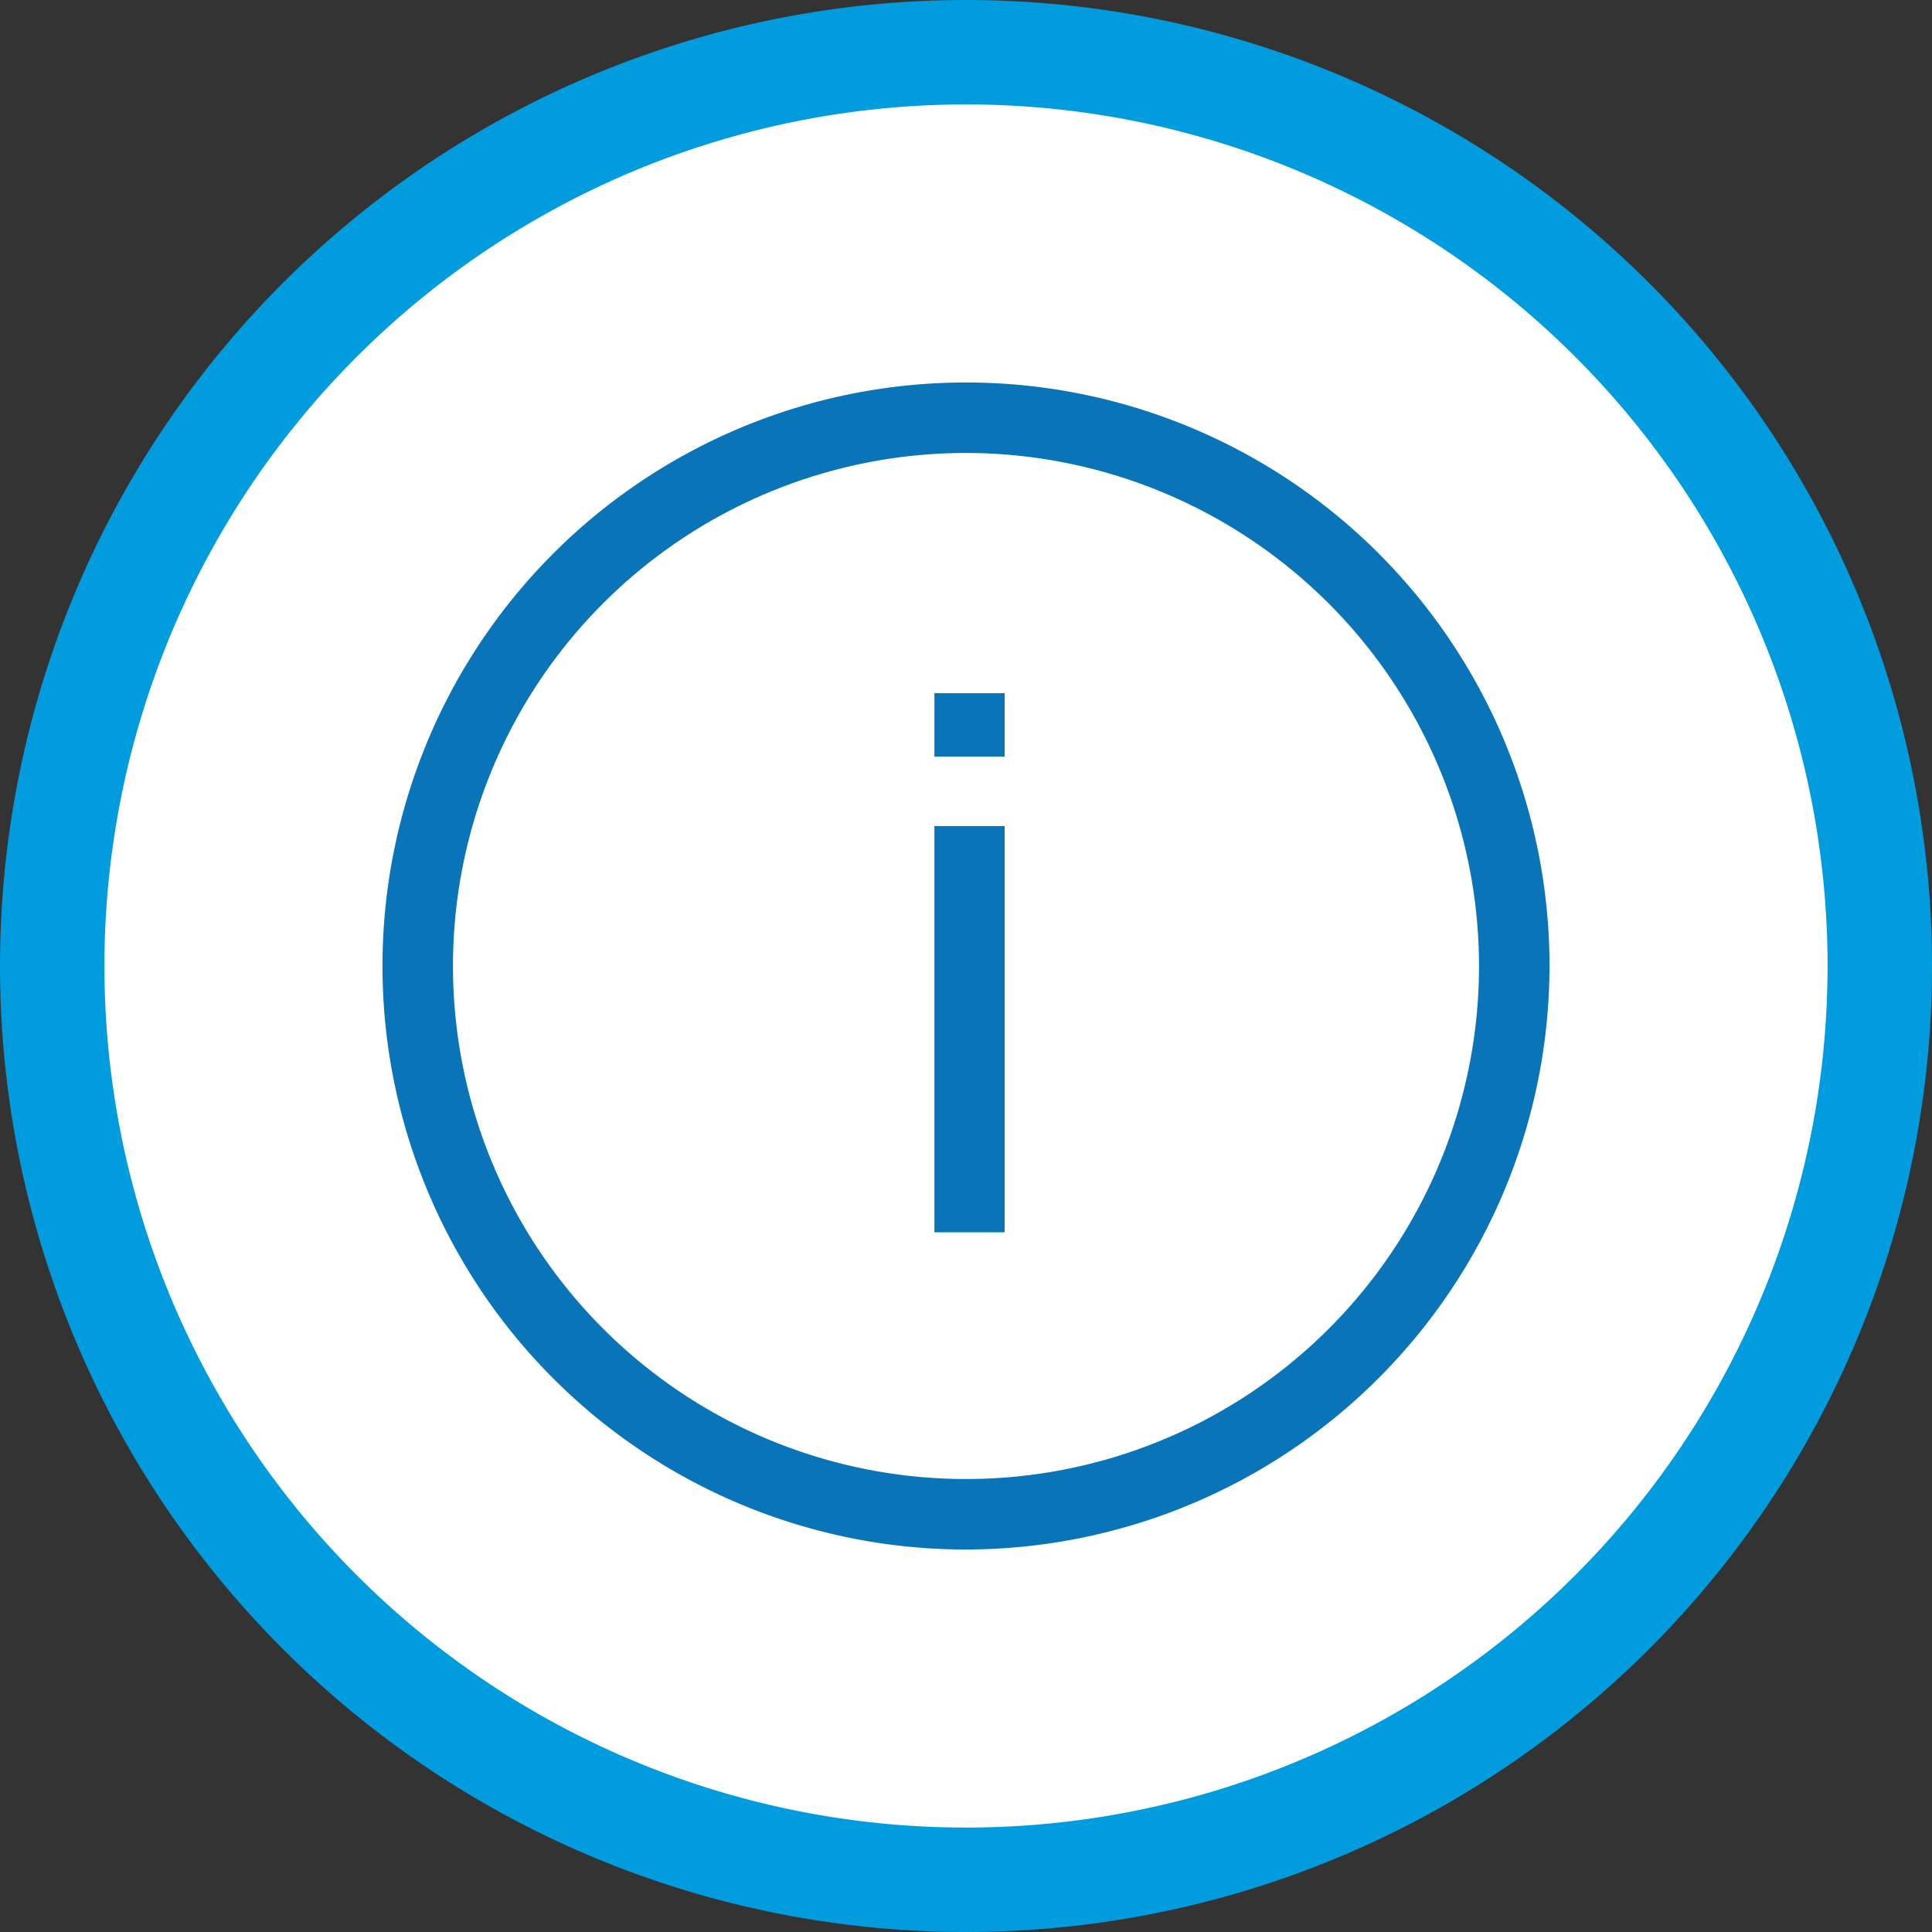 <svg xmlns="http://www.w3.org/2000/svg" viewBox="0 0 74 74"><rect x="0" y="0" width="74" height="74" fill="#333333" stroke="none"/><defs><style>.cls-1{fill:#fff;}.cls-2{fill:#009cde;}.cls-3{fill:#0a74b9;}</style></defs><title>Info_1</title><g id="Livello_2" data-name="Livello 2"><g id="Livello_1-2" data-name="Livello 1"><g id="Ellisse_1305-2" data-name="Ellisse 1305-2"><circle class="cls-1" cx="37" cy="37" r="35"/><path class="cls-2" d="M37,74A37,37,0,1,1,74,37,37,37,0,0,1,37,74ZM37,4A33,33,0,1,0,70,37,33,33,0,0,0,37,4Z"/></g><g id="Raggruppa_3100-2" data-name="Raggruppa 3100-2"><g id="Ellisse_50-2" data-name="Ellisse 50-2"><path class="cls-3" d="M37,59.35A22.35,22.35,0,1,1,59.35,37,22.38,22.38,0,0,1,37,59.35Zm0-42A19.65,19.65,0,1,0,56.65,37,19.67,19.67,0,0,0,37,17.35Z"/></g><g id="Raggruppa_3094-2" data-name="Raggruppa 3094-2"><g id="Tracciato_2088-3" data-name="Tracciato 2088-3"><rect class="cls-3" x="35.79" y="31.64" width="2.69" height="15.56"/></g><g id="Tracciato_2247-2" data-name="Tracciato 2247-2"><rect class="cls-3" x="35.79" y="26.55" width="2.69" height="2.43"/></g></g></g></g></g></svg>